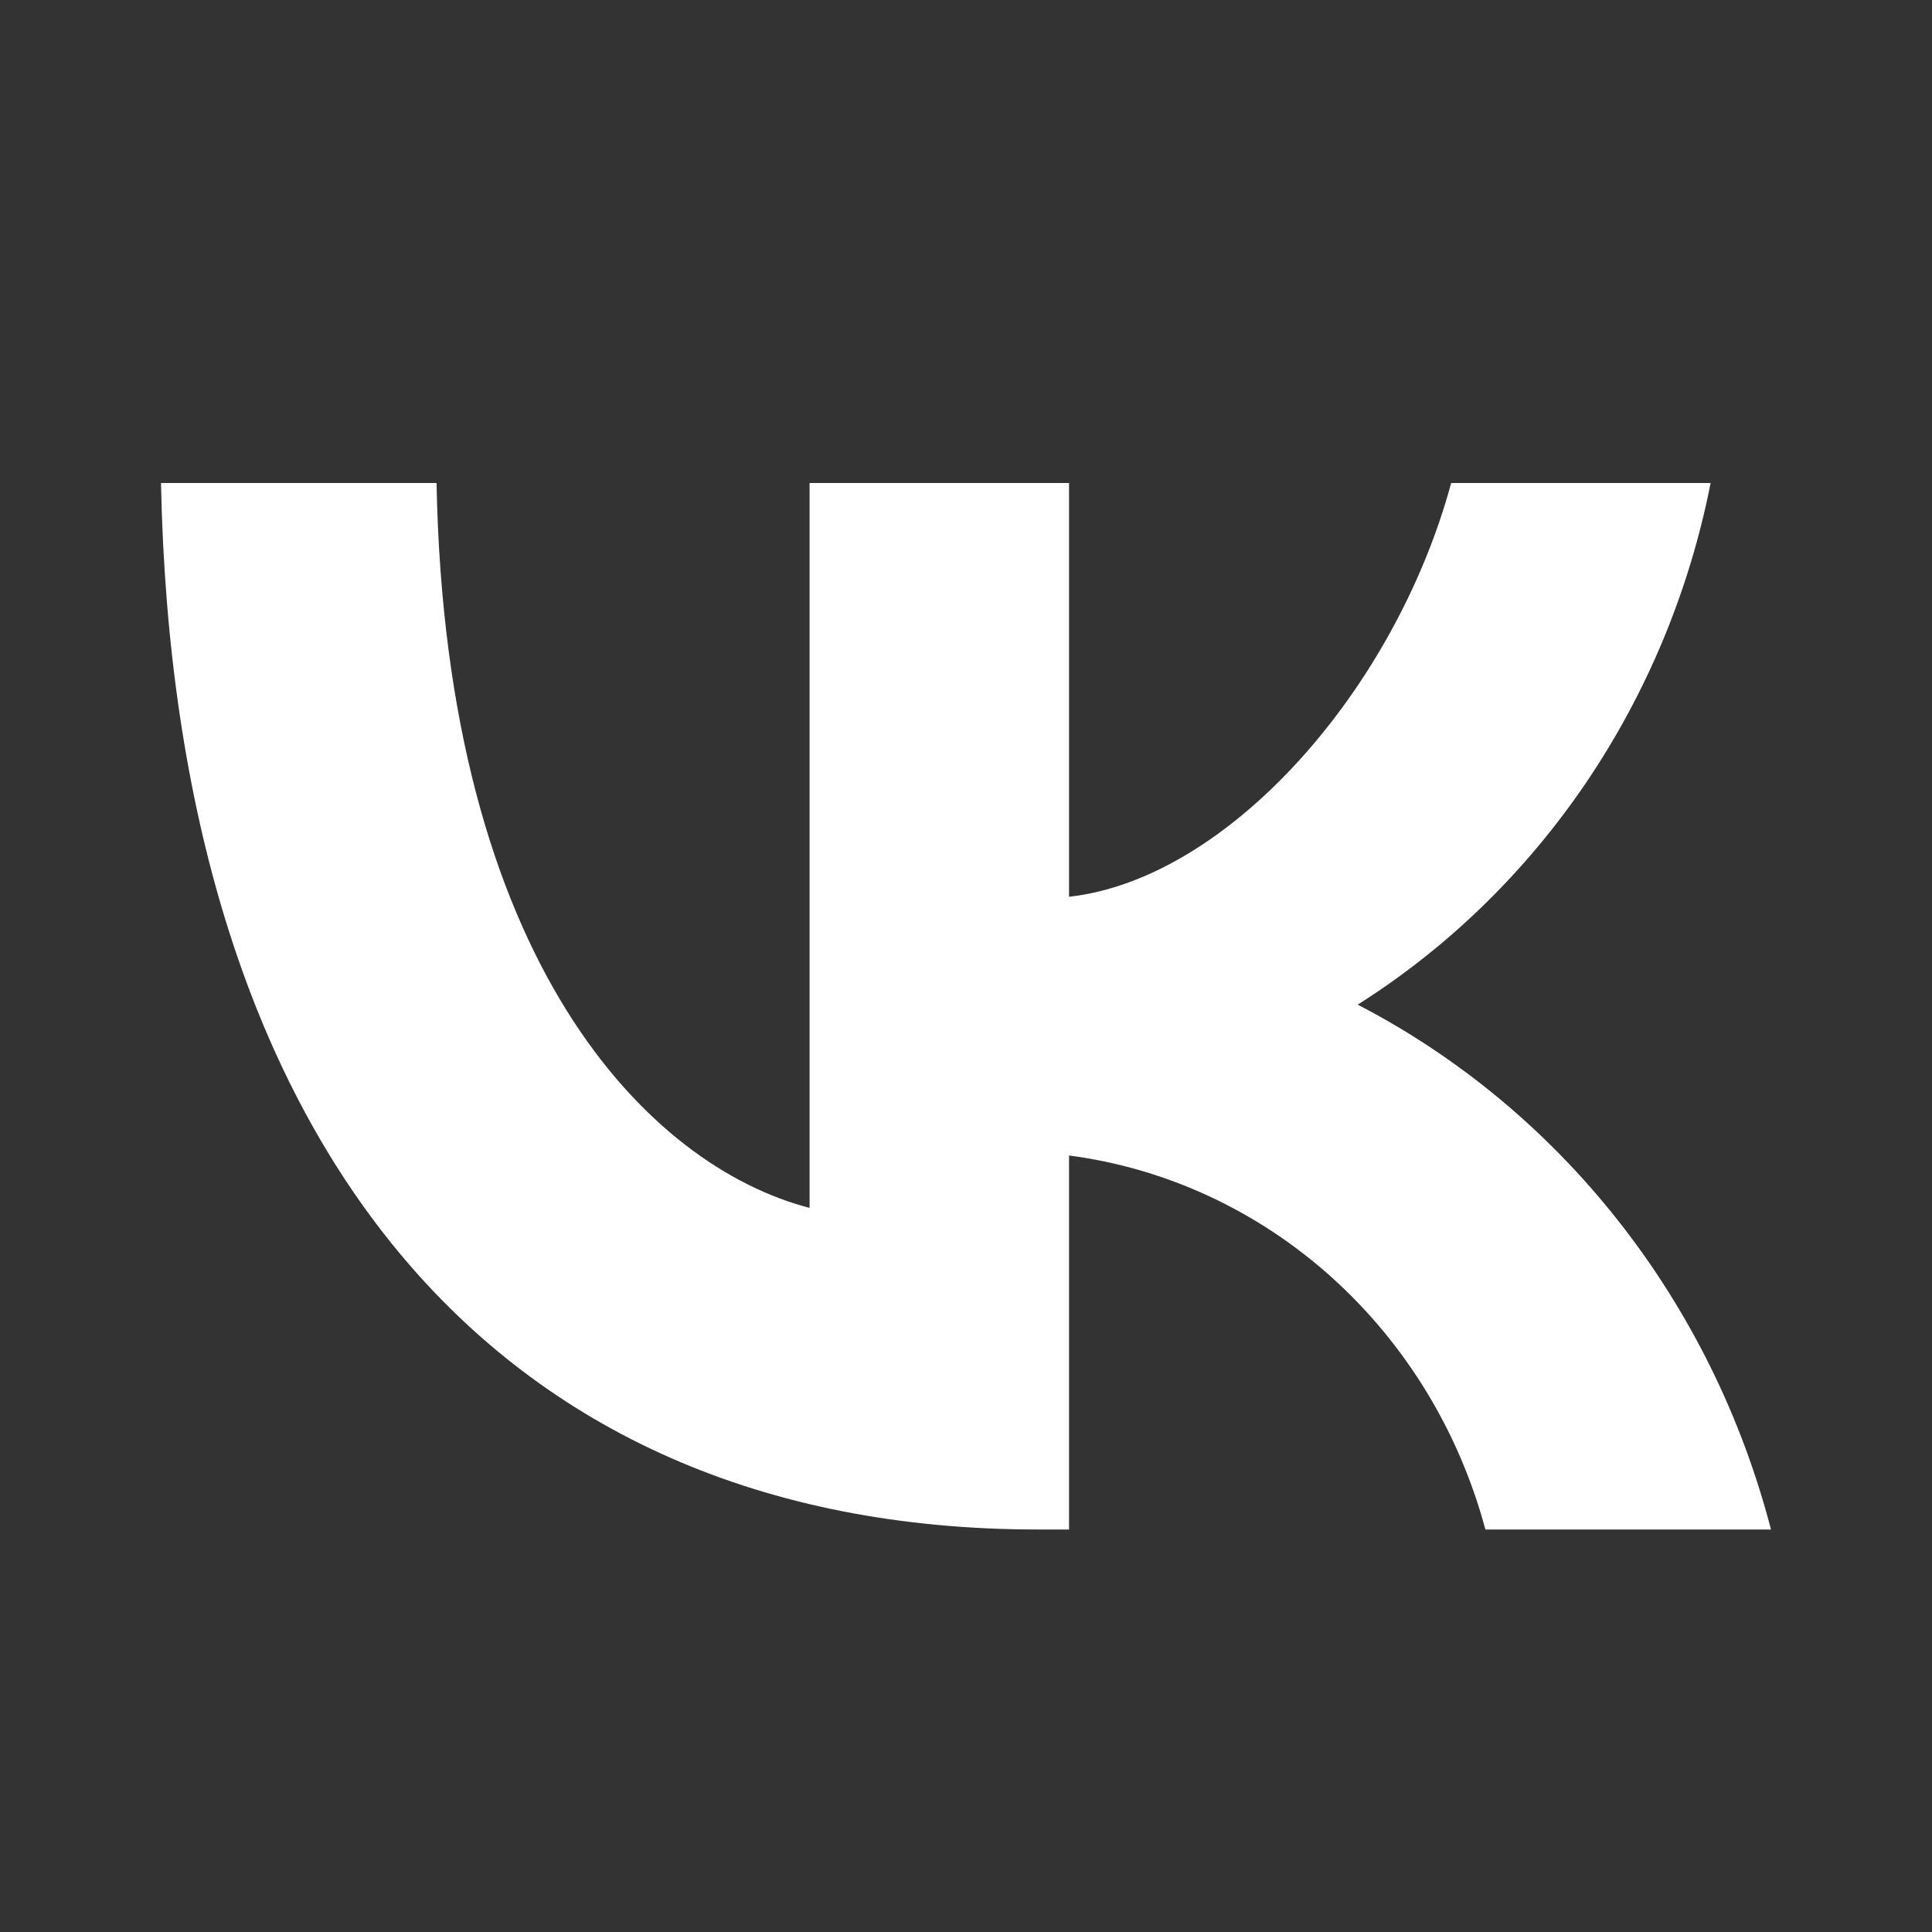 <svg width="24" height="24" viewBox="0 0 24 24" fill="none" xmlns="http://www.w3.org/2000/svg">
<rect x="0" y="0" width="24" height="24" fill="#333333" stroke="none"/>
<path d="M12.893 19C6.06 19 2.162 14.12 2 6H5.423C5.535 11.96 8.059 14.485 10.057 15.005V6H13.28V11.14C15.254 10.919 17.328 8.577 18.027 6H21.25C20.987 7.336 20.461 8.602 19.707 9.717C18.952 10.832 17.985 11.773 16.866 12.48C18.115 13.127 19.219 14.043 20.104 15.167C20.989 16.29 21.635 17.597 22 19H18.452C18.125 17.781 17.459 16.691 16.539 15.864C15.619 15.038 14.486 14.512 13.28 14.354V19H12.893Z" fill="white"/>
</svg>
